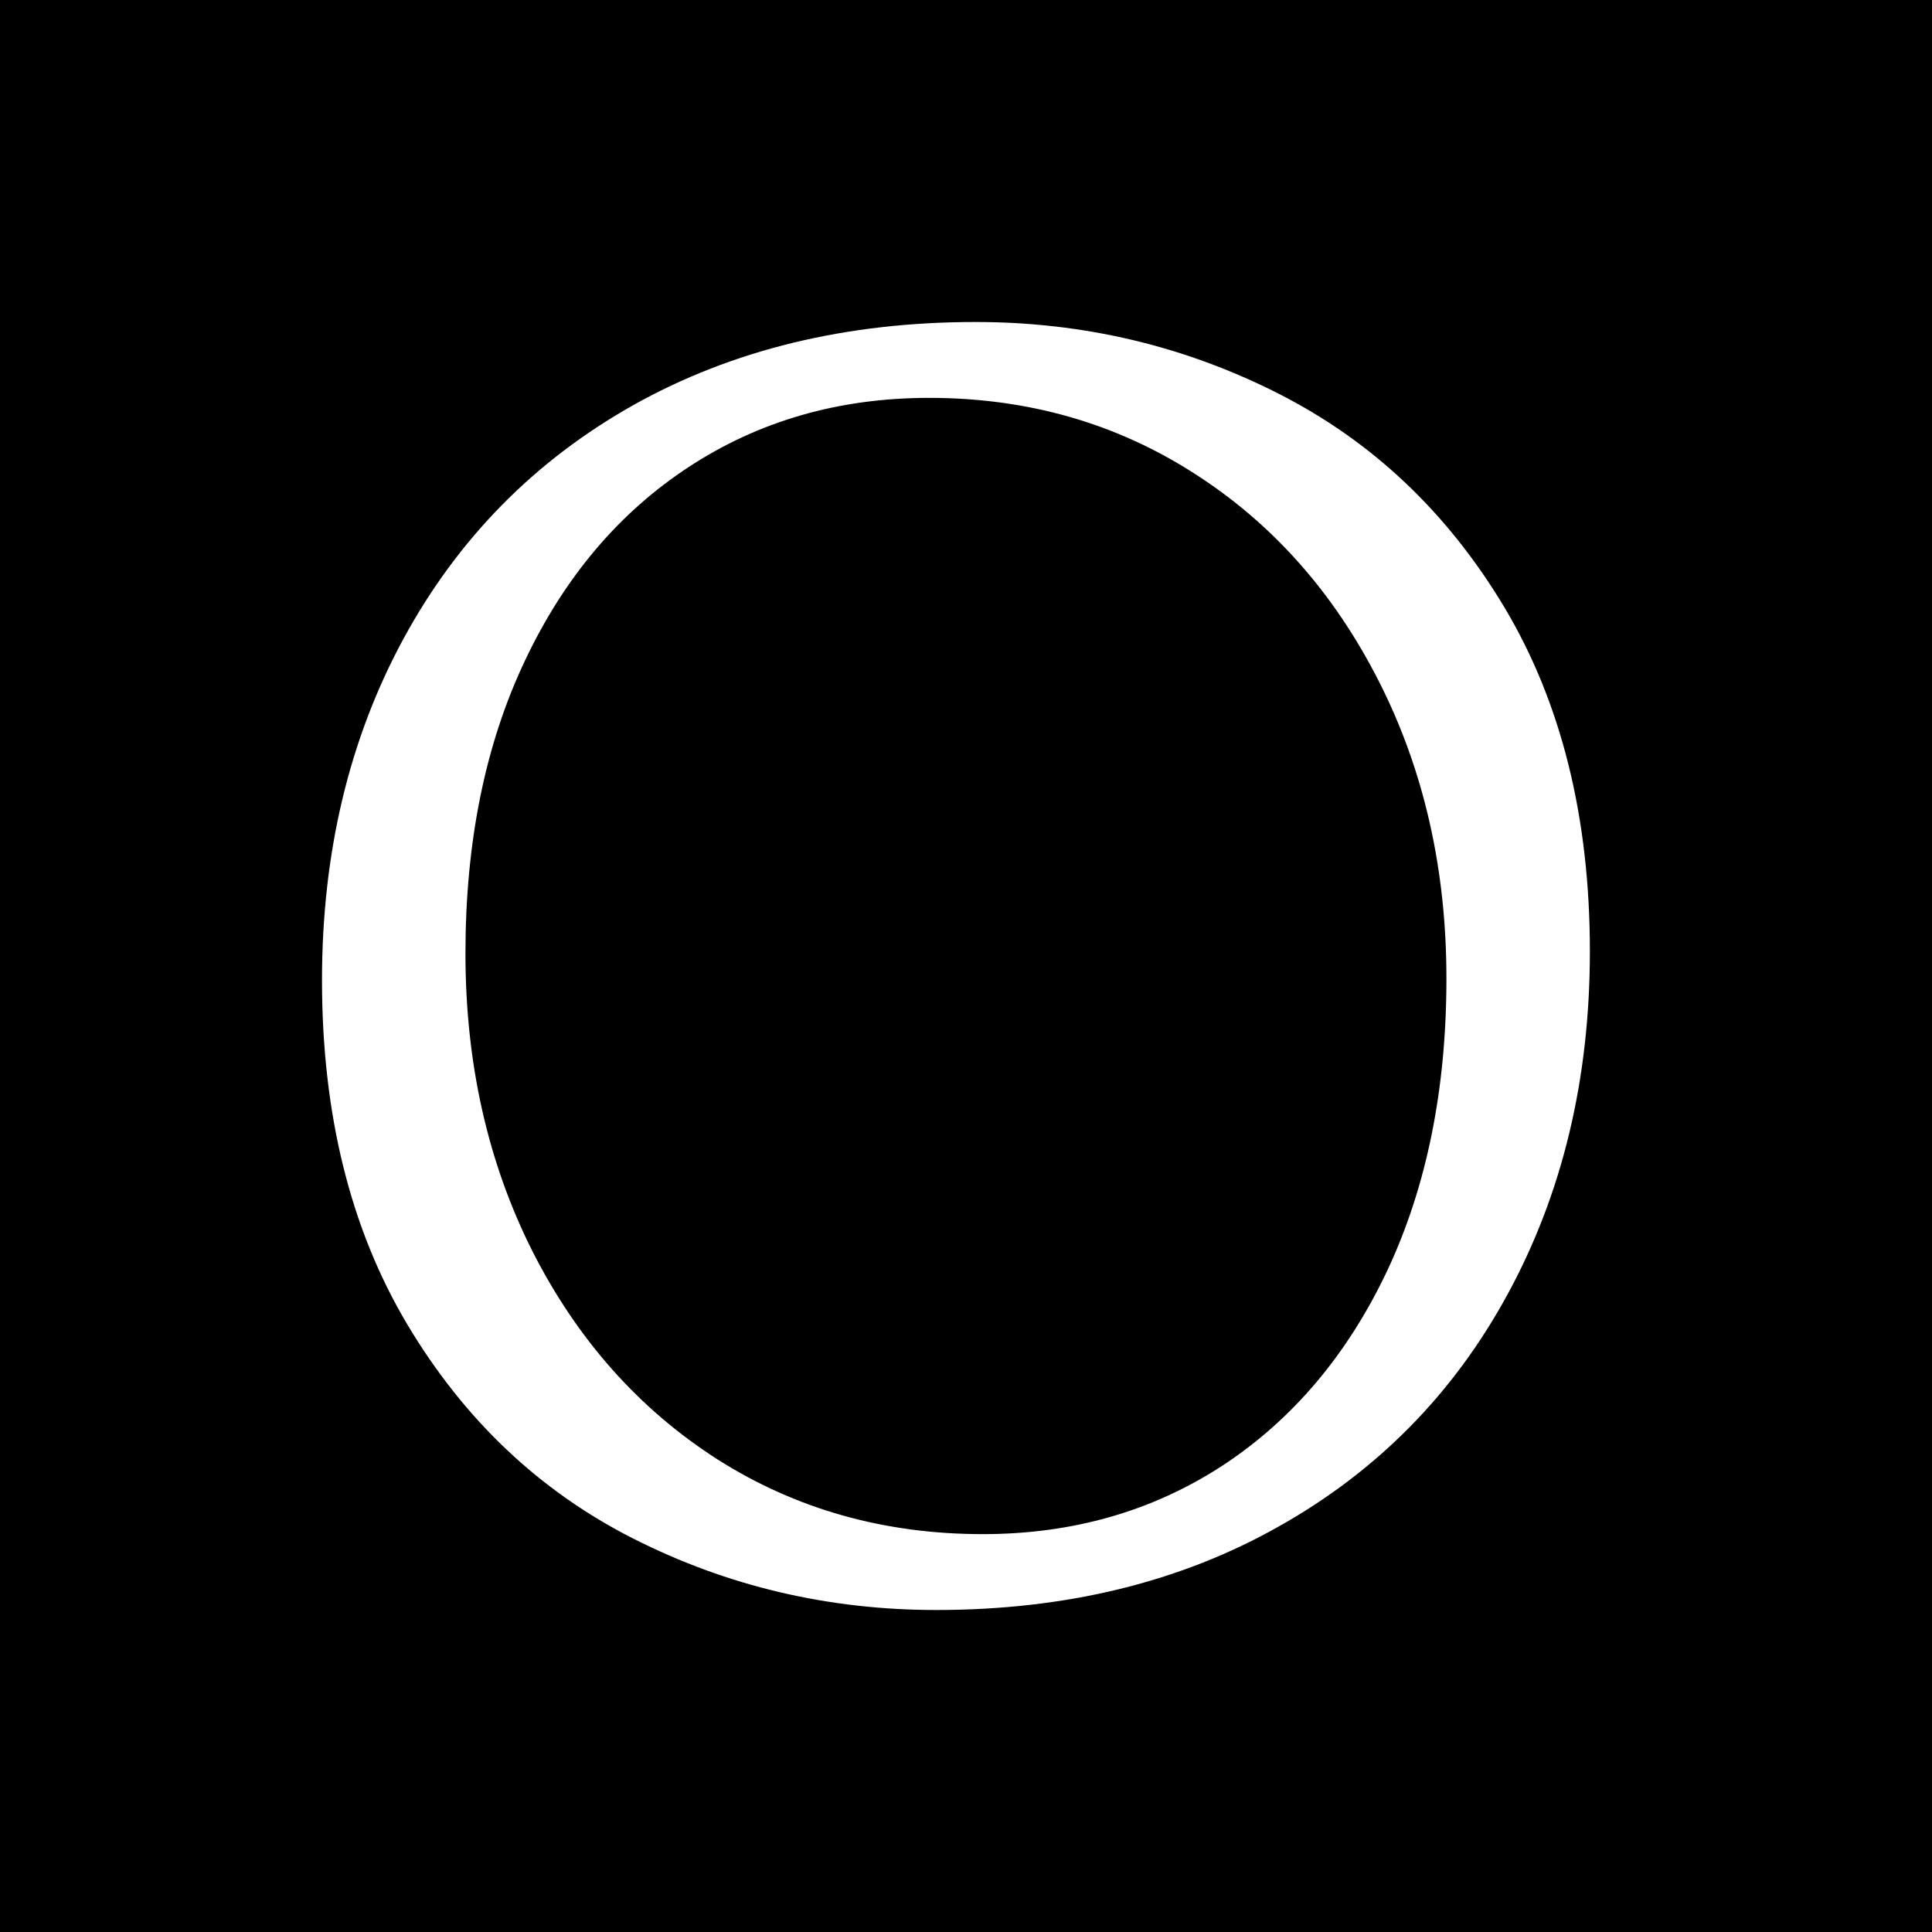 <svg xmlns="http://www.w3.org/2000/svg" fill="none" viewBox="0 0 96 96" height="96" width="96">
<rect fill="black" height="96" width="96"></rect>
<path fill="white" d="M16 48.707C16 42.373 17.349 36.719 20.046 31.744C22.757 26.754 26.569 22.888 31.468 20.13C36.381 17.379 42.05 16 48.477 16C53.83 16 58.839 17.185 63.505 19.548C68.183 21.918 71.933 25.466 74.761 30.191C77.583 34.924 79 40.613 79 47.266C79 53.627 77.638 59.295 74.927 64.284C72.229 69.259 68.417 73.119 63.505 75.87C58.605 78.628 52.943 80 46.523 80C41.163 80 36.147 78.822 31.468 76.452C26.803 74.089 23.06 70.541 20.238 65.809C17.41 61.062 16 55.359 16 48.707ZM71.872 48.624C71.872 43.177 70.75 38.25 68.514 33.85C66.271 29.436 63.209 25.992 59.321 23.512C55.427 21.017 51.044 19.77 46.165 19.77C41.686 19.77 37.702 20.92 34.22 23.207C30.752 25.479 28.034 28.695 26.073 32.852C24.105 37.01 23.128 41.854 23.128 47.376C23.128 52.83 24.236 57.764 26.459 62.178C28.695 66.578 31.757 70.022 35.651 72.516C39.56 74.997 43.95 76.23 48.835 76.23C53.294 76.23 57.264 75.094 60.752 72.821C64.234 70.534 66.959 67.305 68.927 63.148C70.888 58.976 71.872 54.133 71.872 48.624Z"></path>
</svg>
